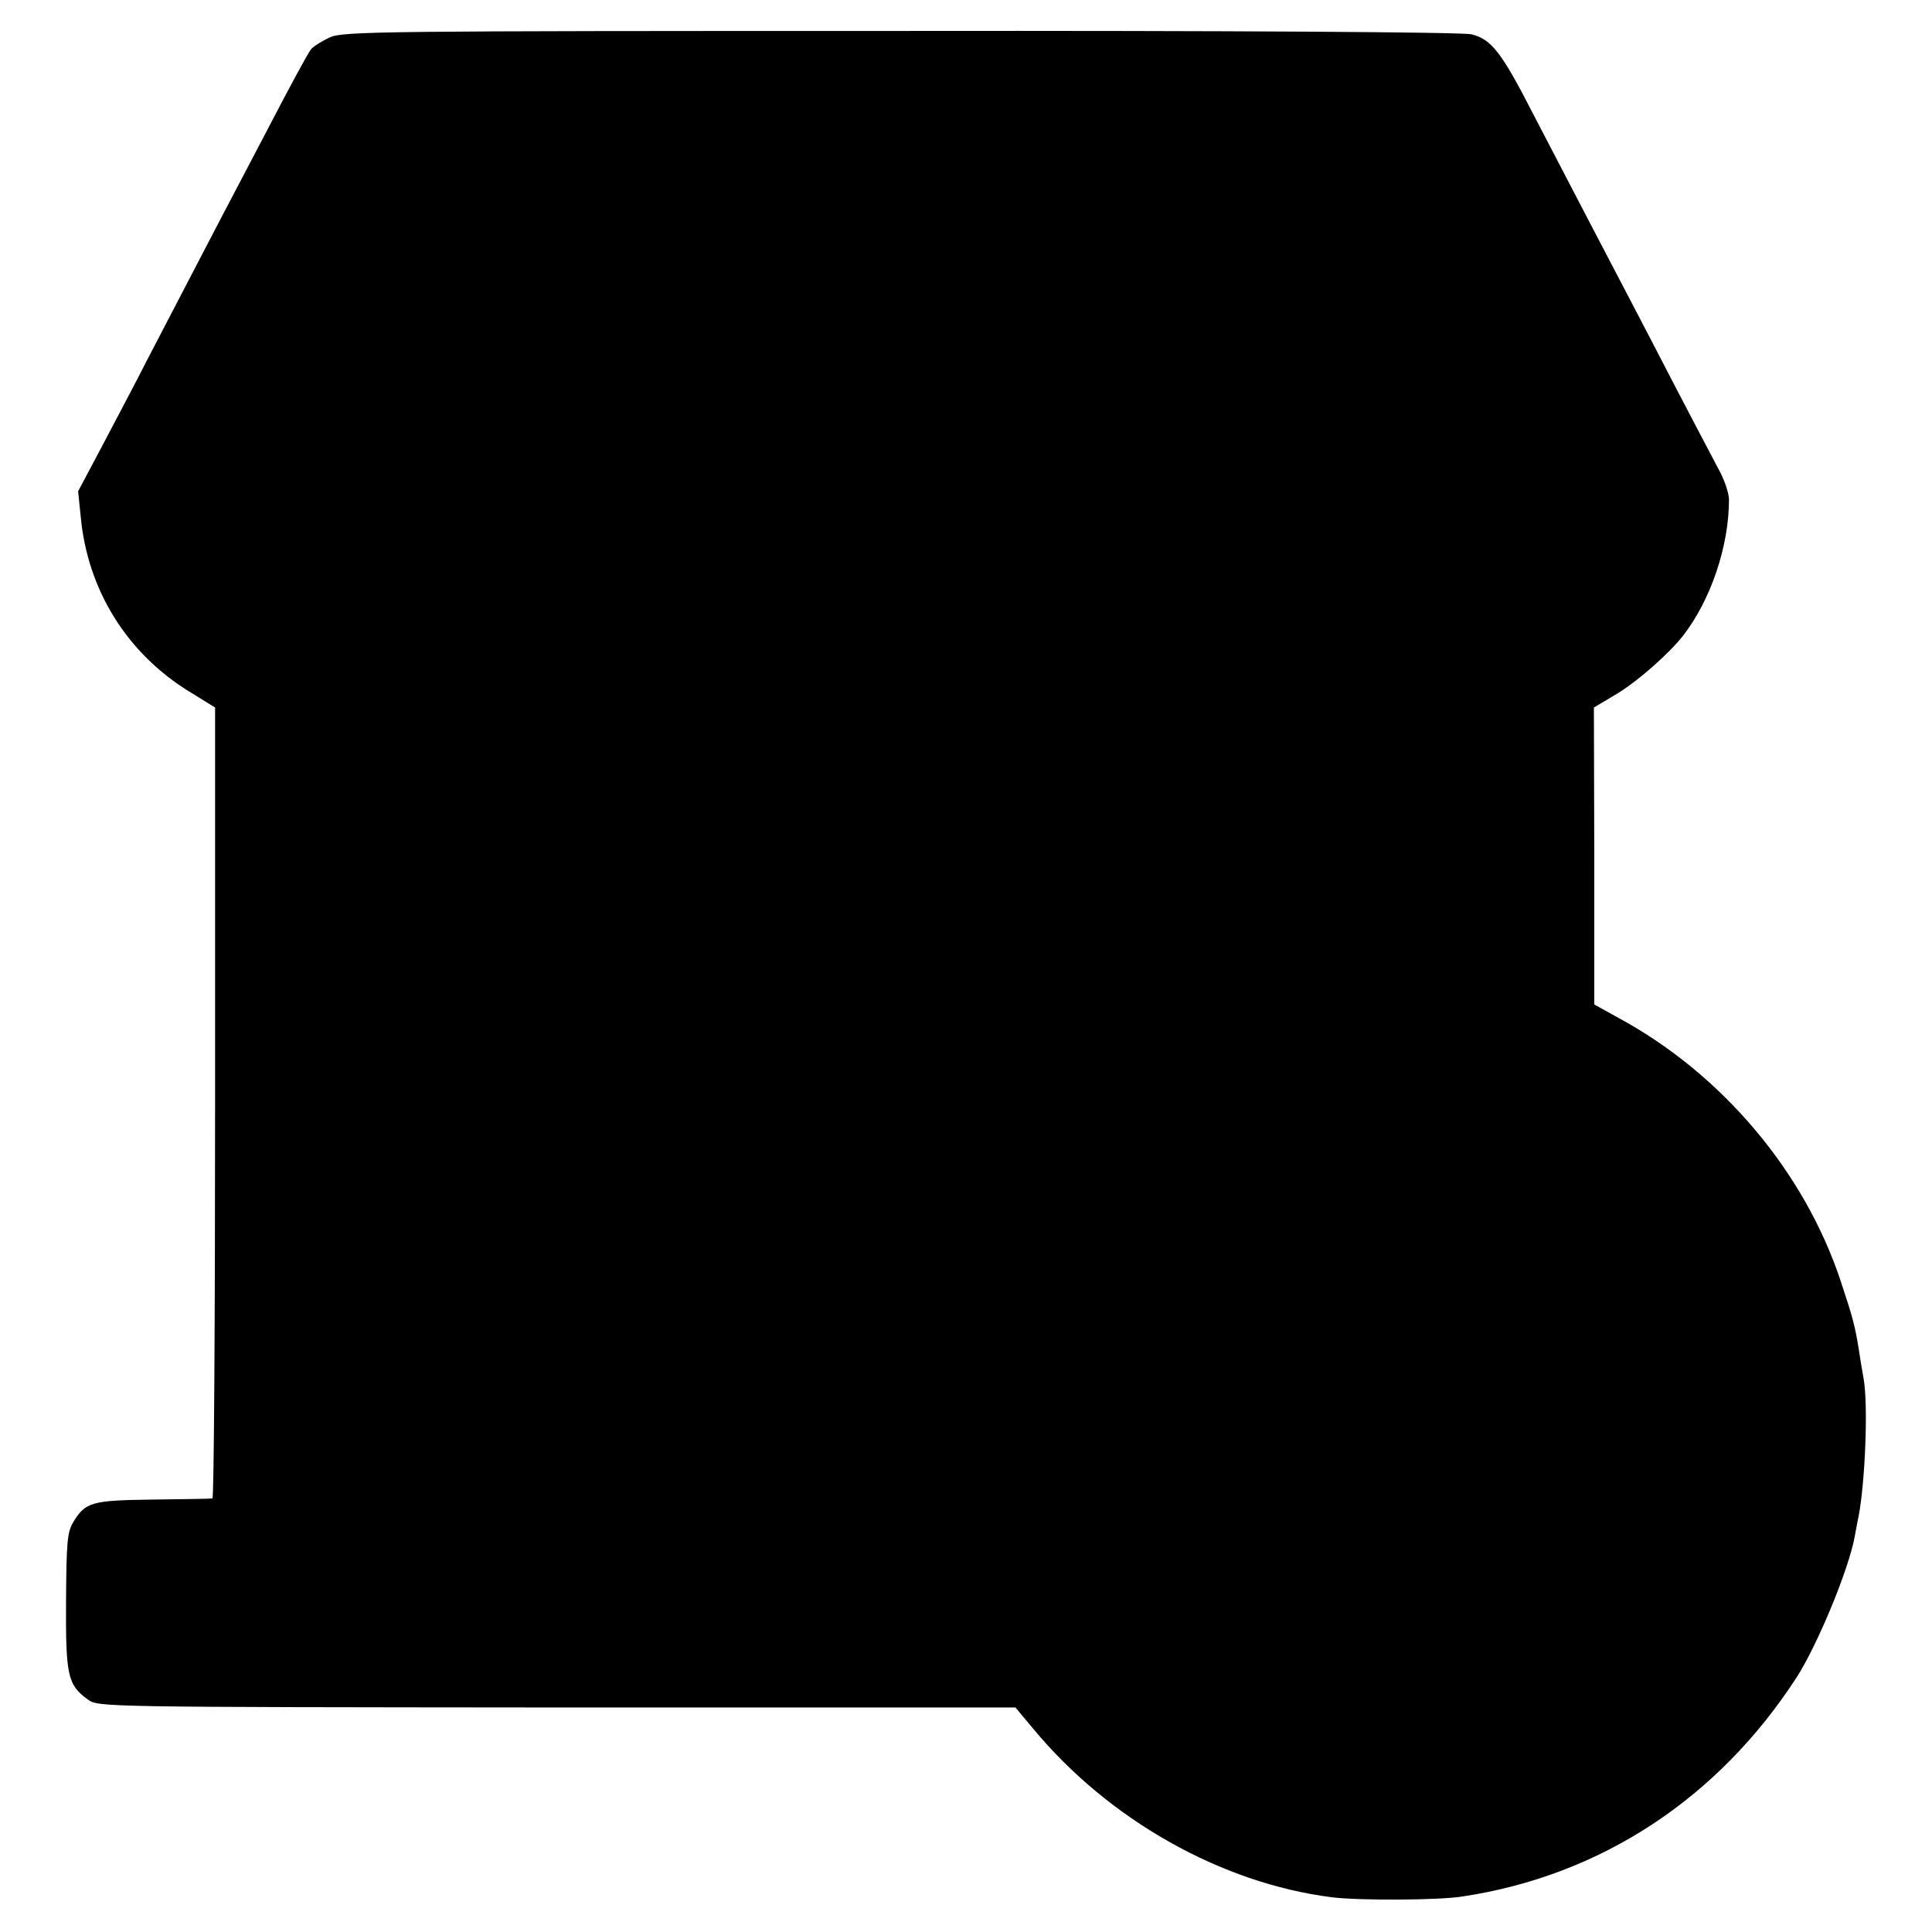 <?xml version="1.0" standalone="no"?>
<!DOCTYPE svg PUBLIC "-//W3C//DTD SVG 20010904//EN"
 "http://www.w3.org/TR/2001/REC-SVG-20010904/DTD/svg10.dtd">
<svg version="1.0" xmlns="http://www.w3.org/2000/svg"
 width="512pt" height="512pt" viewBox="0 0 512 512"
 preserveAspectRatio="xMidYMid meet">
<g transform="translate(0,512) scale(0.1,-0.1)"
fill="#000000" stroke="none">
<path d="M874 5021 c-21 -10 -44 -24 -50 -32 -7 -8 -59 -104 -116 -214 -98
-186 -148 -282 -316 -605 -35 -69 -92 -176 -125 -239 l-60 -113 7 -68 c18
-193 122 -361 288 -463 l68 -42 0 -1047 c0 -577 -3 -1048 -7 -1049 -5 -1 -75
-2 -158 -3 -163 -2 -179 -7 -211 -60 -16 -27 -18 -55 -19 -210 -1 -196 4 -221
58 -260 27 -20 38 -20 1243 -21 l1215 0 46 -55 c200 -242 499 -411 793 -448
73 -9 282 -8 345 2 367 55 679 260 887 582 55 86 137 284 153 371 3 15 7 39
10 52 18 92 26 296 14 366 -4 22 -10 58 -13 79 -10 62 -16 85 -48 181 -96 290
-315 549 -588 697 l-65 36 0 393 -1 394 62 37 c56 34 137 106 174 153 74 95
122 238 122 361 0 17 -13 56 -30 85 -16 30 -64 122 -107 204 -43 83 -101 195
-130 250 -56 107 -132 252 -253 485 -83 162 -110 196 -162 209 -20 6 -647 10
-1511 9 -1383 0 -1479 -1 -1515 -17z"/>
</g>
</svg>
